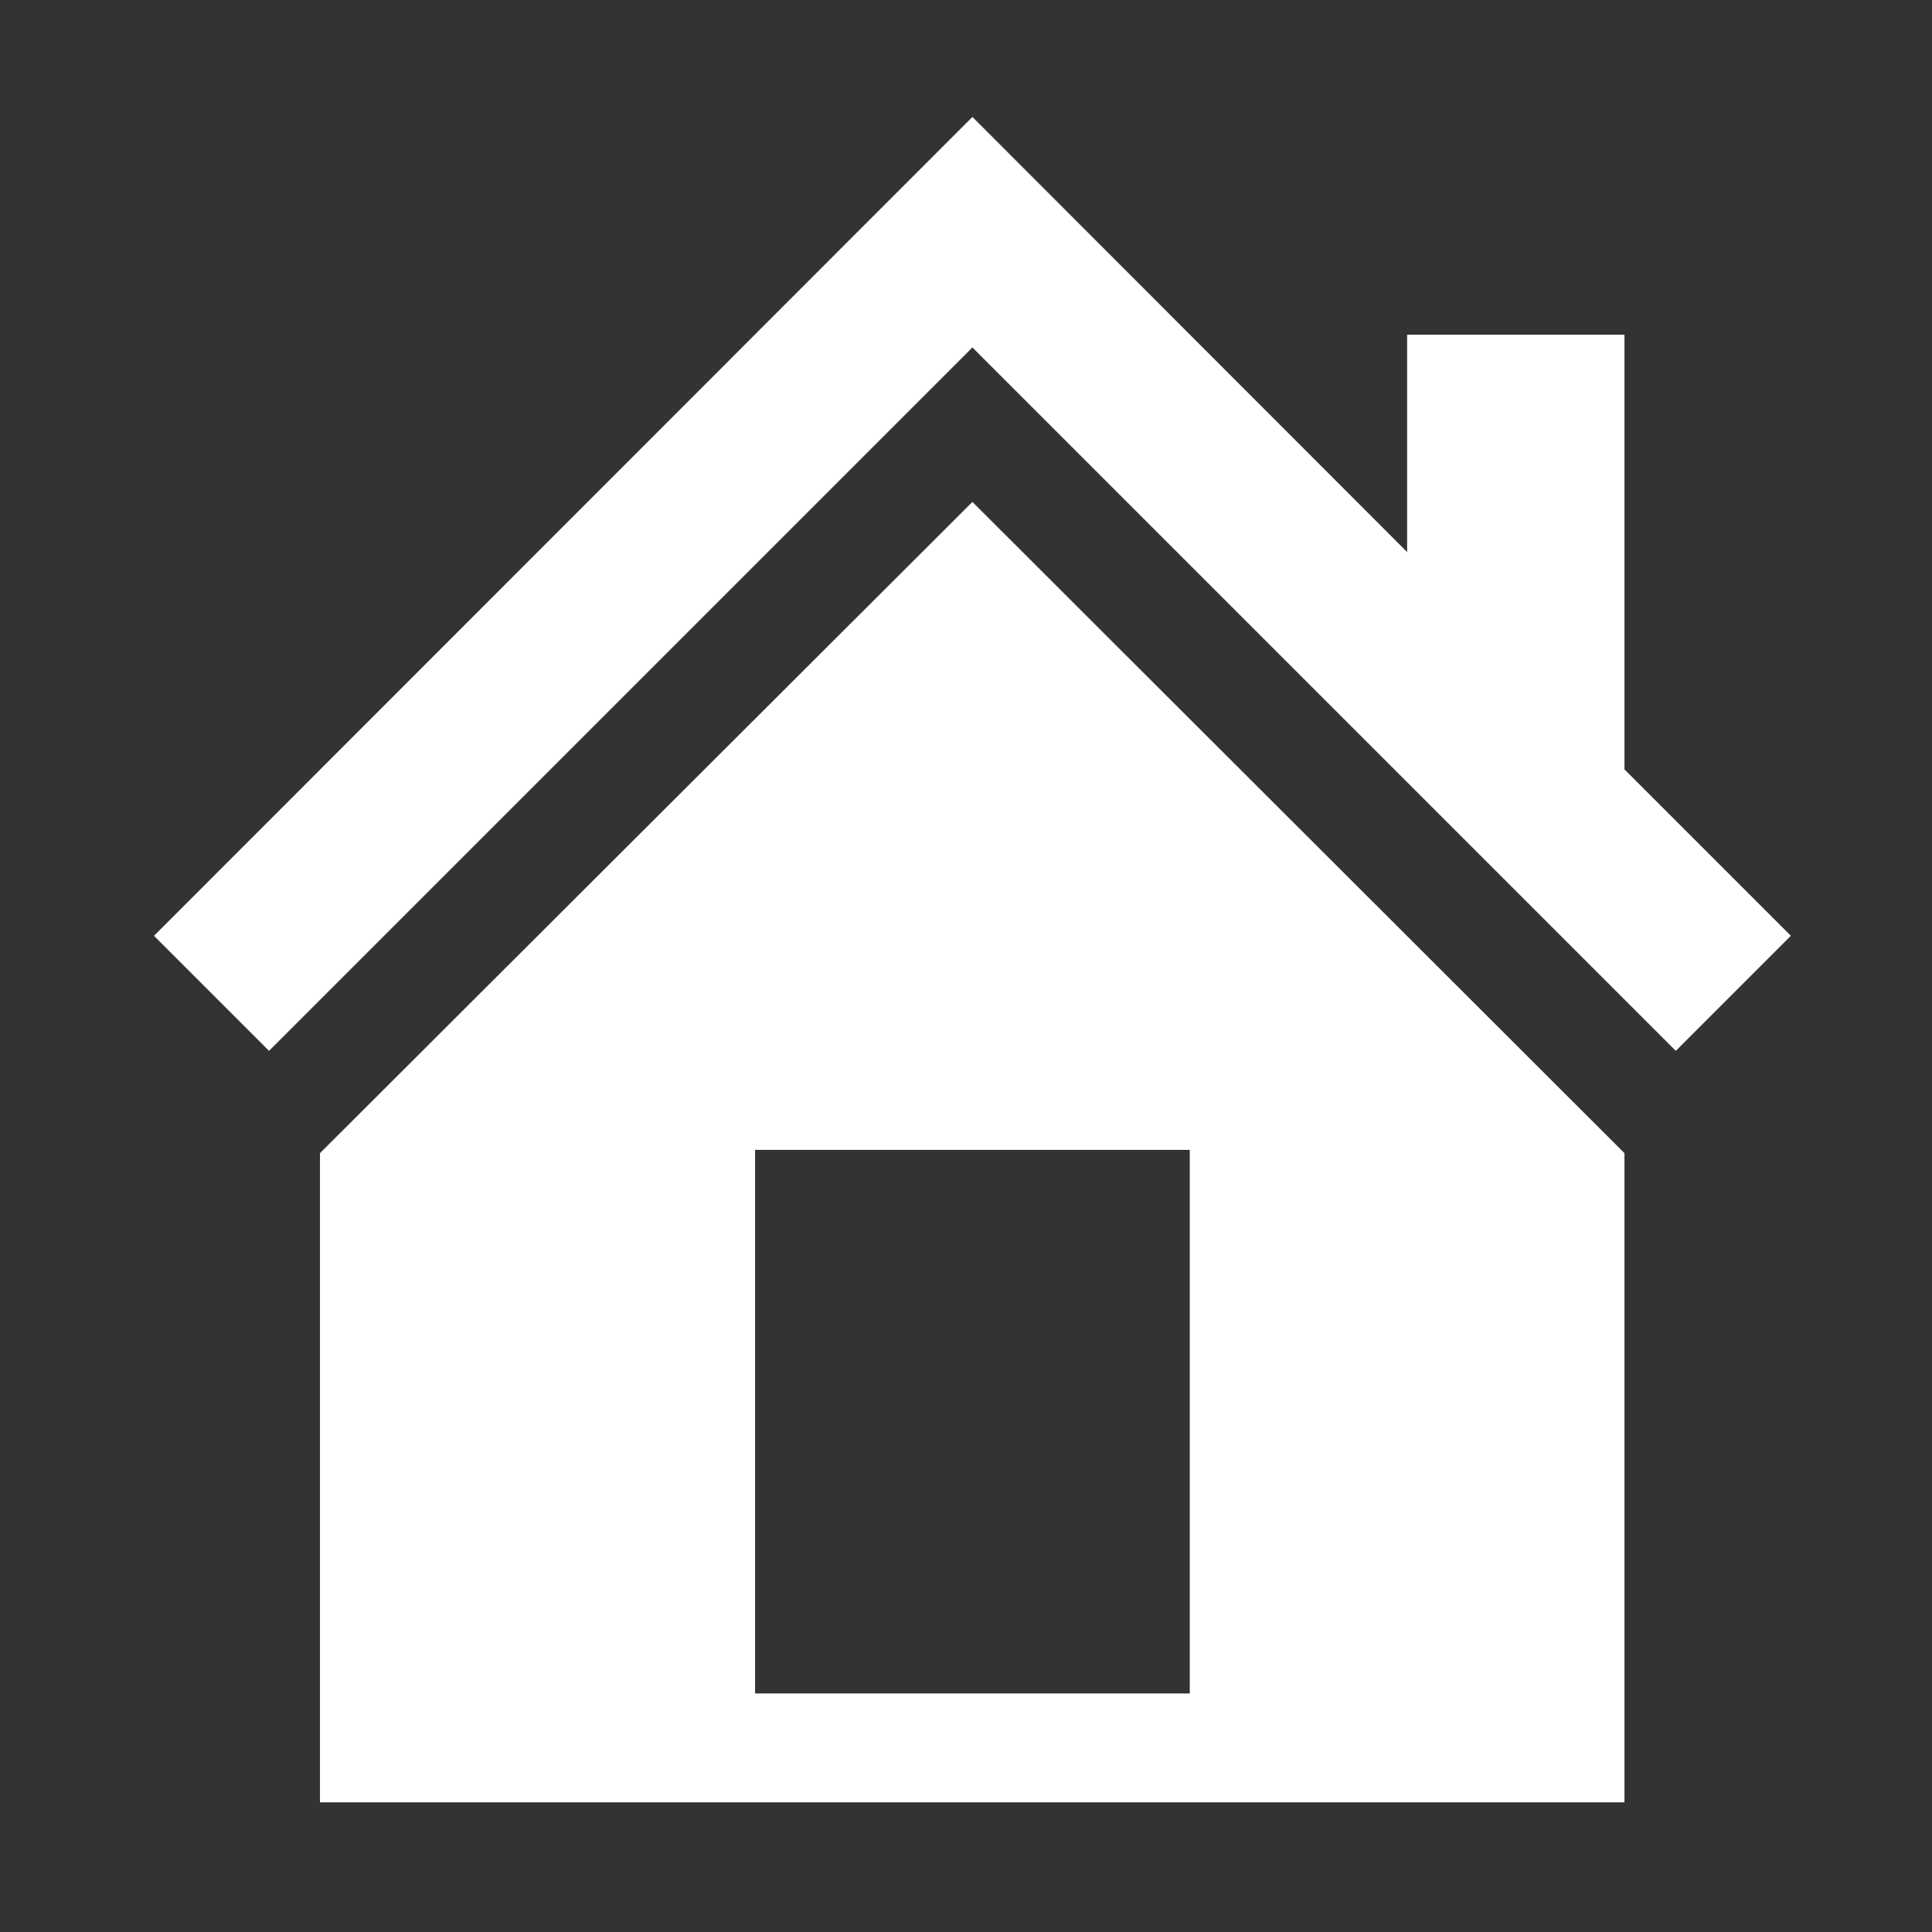 <?xml version="1.0" encoding="UTF-8" standalone="no"?>
<!-- Created with Inkscape (http://www.inkscape.org/) -->

<svg
   width="210mm"
   height="210mm"
   viewBox="0 0 210 210"
   version="1.1"
   id="svg5"
   inkscape:version="1.1.2 (0a00cf5339, 2022-02-04)"
   sodipodi:docname="sk.svg"
   inkscape:export-filename="/home/david/Downloads/sk-icon.png"
   inkscape:export-xdpi="9.6761904"
   inkscape:export-ydpi="9.6761904"
   xmlns:inkscape="http://www.inkscape.org/namespaces/inkscape"
   xmlns:sodipodi="http://sodipodi.sourceforge.net/DTD/sodipodi-0.dtd"
   xmlns:xlink="http://www.w3.org/1999/xlink"
   xmlns="http://www.w3.org/2000/svg"
   xmlns:svg="http://www.w3.org/2000/svg">
  <rect x="0" y="0" width="210" height="210" fill="#333333" stroke="none"/>
  <sodipodi:namedview
     id="namedview7"
     pagecolor="#ffffff"
     bordercolor="#666666"
     borderopacity="1.0"
     inkscape:pageshadow="2"
     inkscape:pageopacity="0.0"
     inkscape:pagecheckerboard="0"
     inkscape:document-units="mm"
     showgrid="false"
     inkscape:zoom="0.53387993"
     inkscape:cx="827.90151"
     inkscape:cy="600.32225"
     inkscape:window-width="1717"
     inkscape:window-height="969"
     inkscape:window-x="605"
     inkscape:window-y="284"
     inkscape:window-maximized="0"
     inkscape:current-layer="g835" />
  <defs
     id="defs2">
    <symbol
       id="calendar"
       viewBox="0 0 14 16">
      <title
         id="title71296">calendar</title>
      <path
         d="M 3.44,0.529 H 3.175 v 0.397 C 3.175,1 3.117,1.058 3.043,1.058 H 2.514 c -0.074,0 -0.132,-0.058 -0.132,-0.132 v -0.397 H 1.587 v 0.397 C 1.587,1 1.529,1.058 1.455,1.058 H 0.926 C 0.852,1.058 0.794,1 0.794,0.926 v -0.397 H 0.529 c -0.146,0 -0.265,0.119 -0.265,0.265 v 2.91 c 0,0.146 0.119,0.265 0.265,0.265 H 3.44 c 0.146,0 0.265,-0.119 0.265,-0.265 V 0.794 c 0,-0.146 -0.119,-0.265 -0.265,-0.265 z m 0,3.175 H 0.529 v -2.381 H 3.44 Z M 1.323,0.794 H 1.058 V 0.265 h 0.265 z m 1.587,0 H 2.646 V 0.265 H 2.91 Z M 1.587,1.852 H 1.323 V 1.587 H 1.587 Z m 0.529,0 H 1.852 V 1.587 h 0.265 z m 0.529,0 H 2.381 V 1.587 h 0.265 z m 0.529,0 H 2.91 V 1.587 H 3.175 Z M 1.058,2.381 H 0.794 V 2.117 h 0.265 z m 0.529,0 H 1.323 V 2.117 H 1.587 Z m 0.529,0 H 1.852 V 2.117 h 0.265 z m 0.529,0 H 2.381 V 2.117 h 0.265 z m 0.529,0 H 2.91 V 2.117 H 3.175 Z M 1.058,2.91 H 0.794 V 2.646 h 0.265 z m 0.529,0 H 1.323 V 2.646 H 1.587 Z m 0.529,0 H 1.852 V 2.646 h 0.265 z m 0.529,0 H 2.381 V 2.646 h 0.265 z m 0.529,0 H 2.91 V 2.646 H 3.175 Z M 1.058,3.44 H 0.794 V 3.175 h 0.265 z m 0.529,0 H 1.323 V 3.175 H 1.587 Z m 0.529,0 H 1.852 V 3.175 h 0.265 z m 0.529,0 H 2.381 V 3.175 h 0.265 z"
         id="path71298"
         style="stroke-width:0.265" />
    </symbol>
    <symbol
       id="question"
       viewBox="0 0 14 16">
      <title
         id="title71836">question</title>
      <path
         d="M 1.587,2.646 H 2.117 V 3.175 H 1.587 Z M 2.646,1.72 C 2.646,2.286 2.117,2.381 2.117,2.381 H 1.587 c 0,-0.146 0.119,-0.265 0.265,-0.265 H 1.984 c 0.074,0 0.132,-0.058 0.132,-0.132 V 1.72 C 2.117,1.646 2.058,1.587 1.984,1.587 H 1.72 C 1.646,1.587 1.587,1.646 1.587,1.72 V 1.852 H 1.058 c 0,-0.397 0.397,-0.794 0.794,-0.794 0.397,0 0.794,0.265 0.794,0.661 z m -0.794,-1.111 c 0.831,0 1.508,0.677 1.508,1.508 0,0.831 -0.677,1.508 -1.508,1.508 A 1.511,1.511 0 0 1 0.344,2.117 c 0,-0.831 0.677,-1.508 1.508,-1.508 z m 0,-0.344 C 0.831,0.265 0,1.095 0,2.117 0,3.138 0.831,3.969 1.852,3.969 c 1.021,0 1.852,-0.831 1.852,-1.852 0,-1.021 -0.831,-1.852 -1.852,-1.852 z"
         id="path71838"
         style="stroke-width:0.265" />
    </symbol>
    <symbol
       id="email-alt"
       viewBox="0 0 20 20">
      <title
         id="title6611">email-alt</title>
      <path
         d="m 5.027,3.836 v -2.381 c 0,-0.22 -0.177,-0.397 -0.397,-0.397 H 0.923 c -0.22,0 -0.397,0.177 -0.397,0.397 v 2.381 c 0,0.22 0.177,0.397 0.397,0.397 H 4.63 c 0.22,0 0.397,-0.177 0.397,-0.397 z M 4.68,1.426 c 0.087,0.087 0.04,0.177 -0.008,0.222 l -1.074,0.984 1.032,1.074 c 0.032,0.037 0.053,0.095 0.016,0.135 C 4.612,3.884 4.532,3.881 4.498,3.855 L 3.342,2.868 2.775,3.384 2.212,2.868 1.056,3.855 C 1.021,3.881 0.942,3.884 0.908,3.842 0.87,3.802 0.892,3.744 0.923,3.707 L 1.955,2.633 0.881,1.648 C 0.833,1.603 0.786,1.513 0.873,1.426 0.96,1.339 1.05,1.381 1.124,1.445 l 1.651,1.333 1.654,-1.333 c 0.074,-0.064 0.164,-0.106 0.251,-0.019 z"
         id="path6613"
         style="stroke-width:0.265" />
    </symbol>
    <symbol
       id="admin-home"
       viewBox="0 0 20 20">
      <title
         id="title6131">admin-home</title>
      <path
         d="M 4.233,2.249 4.638,2.654 4.358,2.934 2.646,1.222 0.934,2.934 0.654,2.654 2.646,0.661 3.704,1.72 V 1.191 h 0.529 z m -1.587,-0.651 1.587,1.585 V 4.763 h -3.175 V 3.183 Z M 3.175,4.498 V 3.175 H 2.117 v 1.323 z"
         id="path6133"
         style="stroke-width:0.265" />
    </symbol>
  </defs>
  <g
     inkscape:label="Layer 1"
     inkscape:groupmode="layer"
     id="layer1">
    <g
       id="g835"
       transform="matrix(0.265,0,0,0.265,50.943,107.429)"
       style="fill:#1a1a1a">
	
	
<use
   xlink:href="#admin-home"
   style="fill:#ffffff;stroke:none"
   transform="matrix(16.05,0,0,16.05,-239.294,-468.817)"
   id="use94349"
   x="0"
   y="0"
   width="100%"
   height="100%" />
</g>
  </g>
  <style
     type="text/css"
     id="style831">
	.st0{fill:#FFFFFF;}
</style>
</svg>
